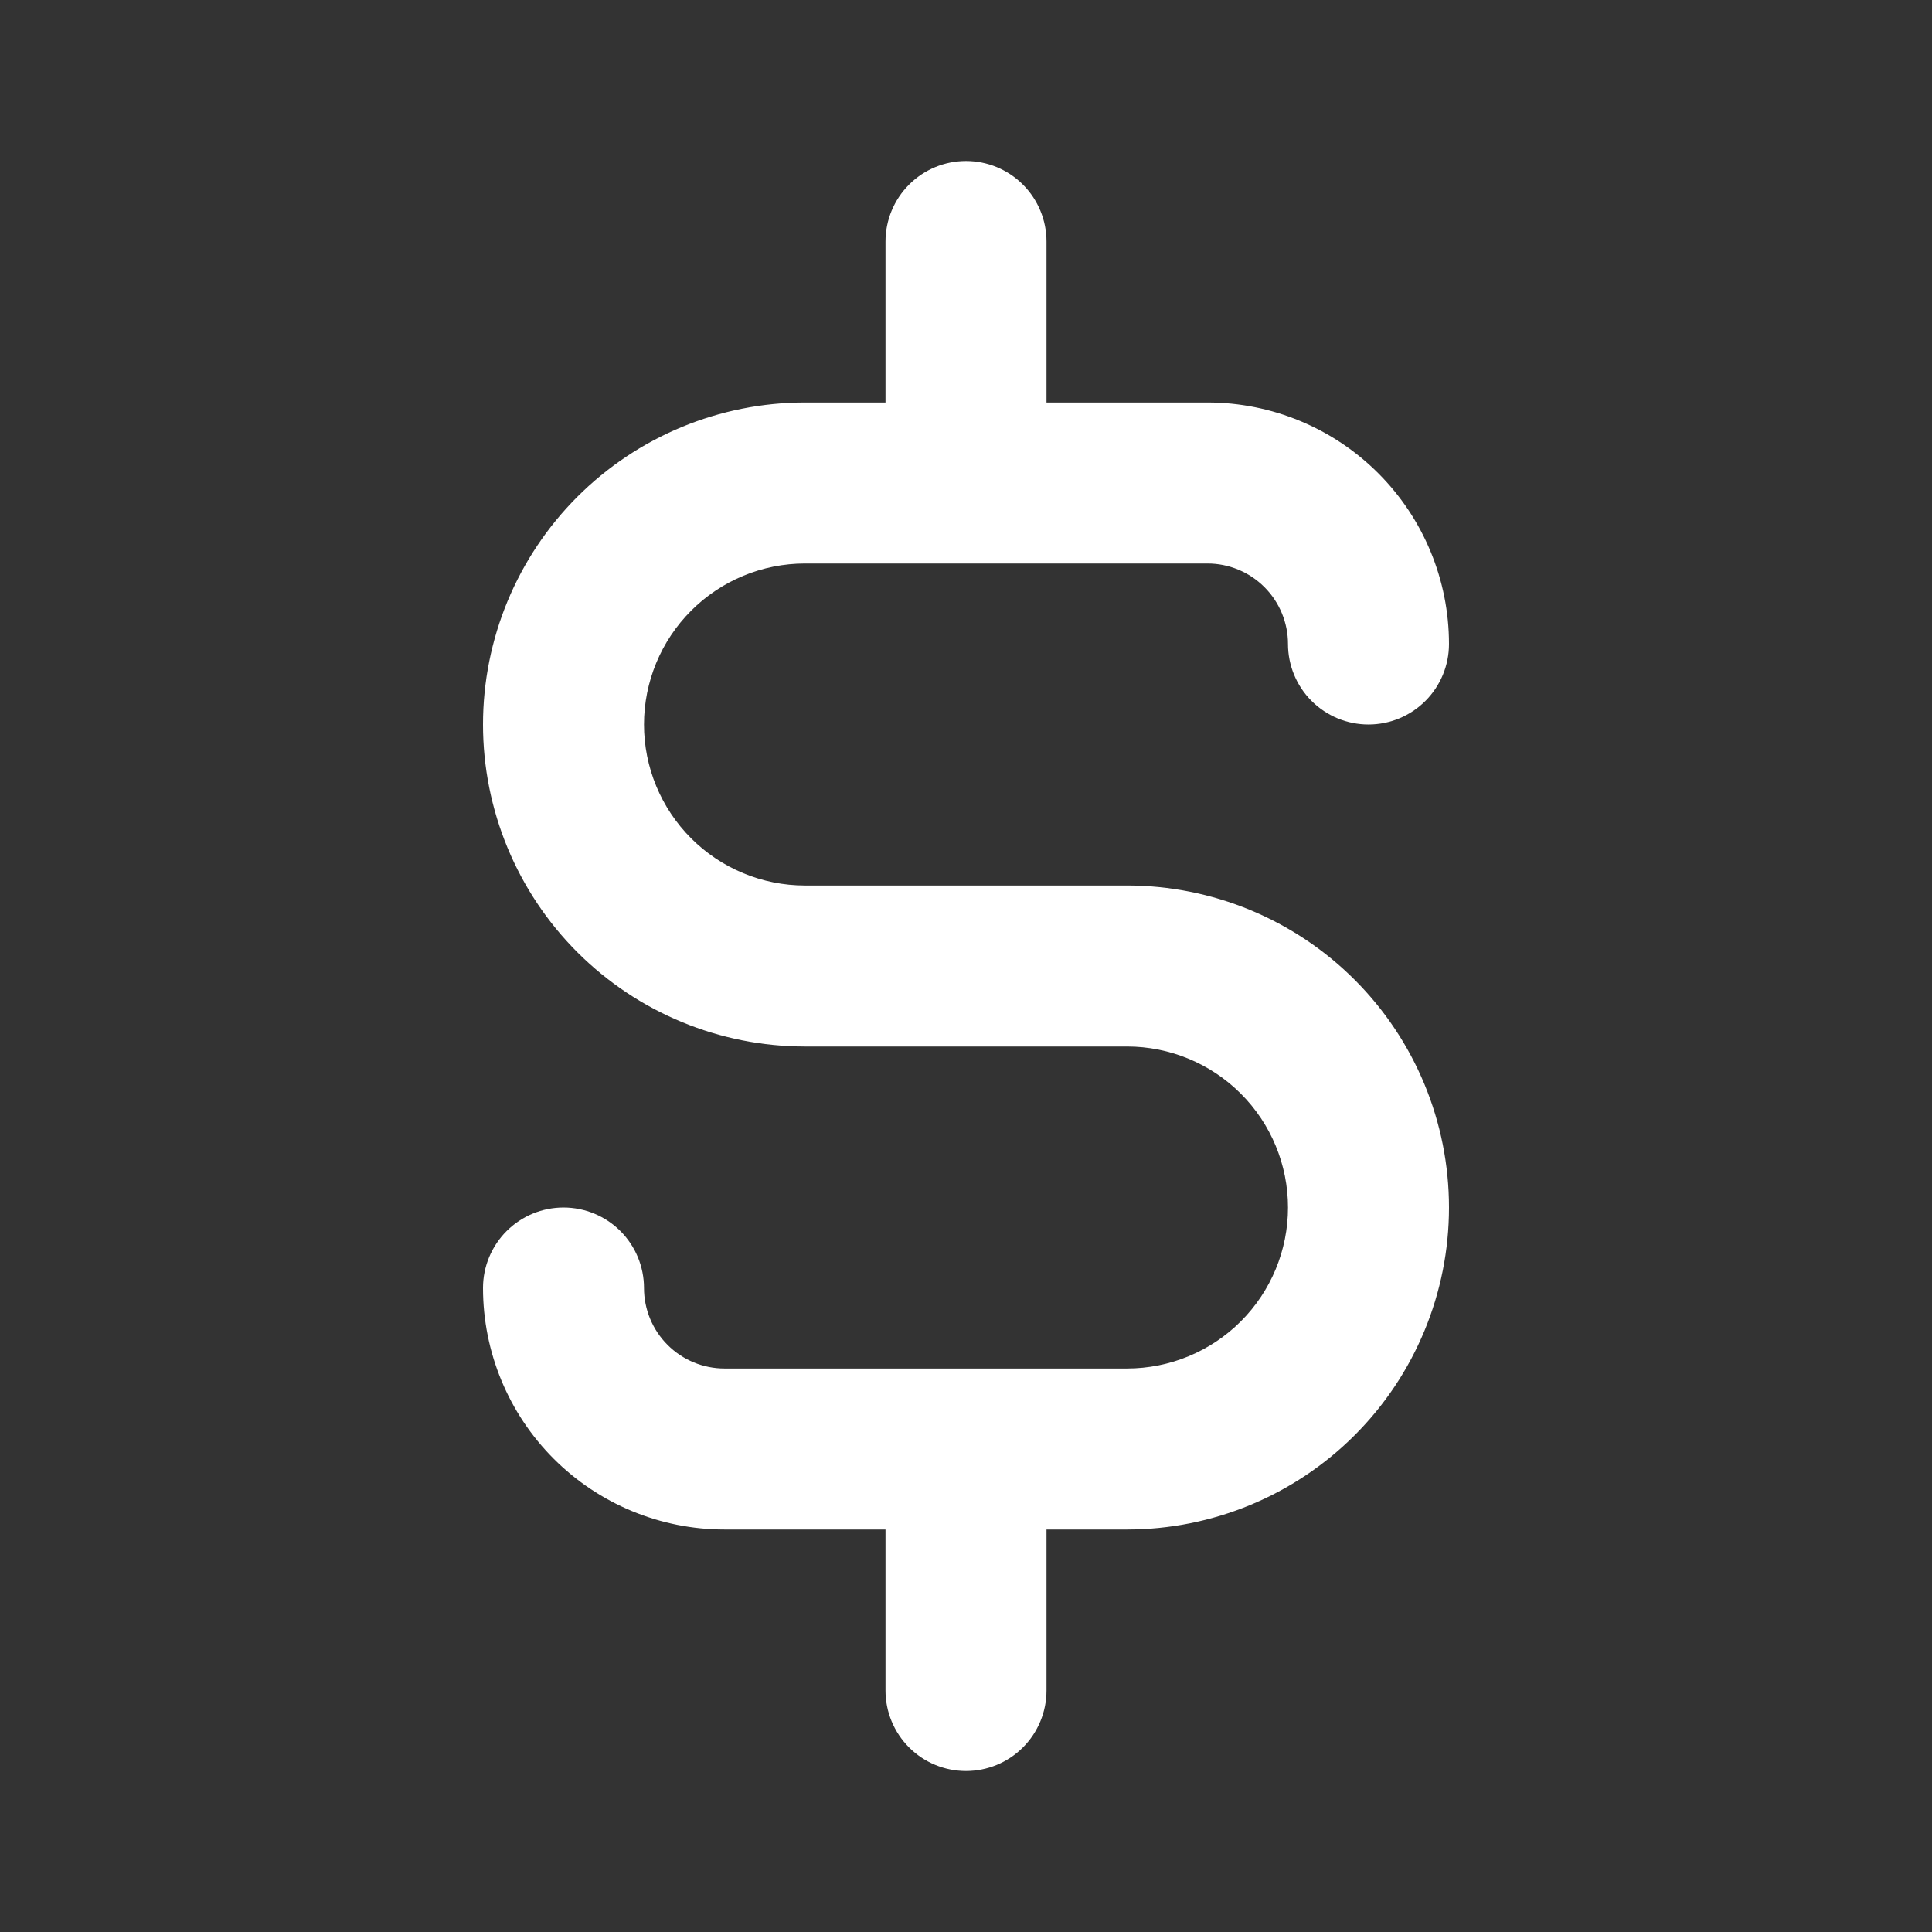 <?xml version="1.0" encoding="UTF-8"?> <svg xmlns="http://www.w3.org/2000/svg" width="160" height="160" viewBox="0 0 160 160" fill="none"><rect x="0" y="0" width="160" height="160" fill="#333333" stroke="none"/> <path d="M93.333 73.334H66.667C63.13 73.334 59.739 71.929 57.239 69.429C54.738 66.928 53.333 63.537 53.333 60.001C53.333 56.464 54.738 53.073 57.239 50.573C59.739 48.072 63.13 46.667 66.667 46.667H100C101.768 46.667 103.464 47.37 104.714 48.62C105.964 49.87 106.667 51.566 106.667 53.334C106.667 55.102 107.369 56.798 108.619 58.048C109.87 59.298 111.565 60.001 113.333 60.001C115.101 60.001 116.797 59.298 118.047 58.048C119.298 56.798 120 55.102 120 53.334C120 48.03 117.893 42.943 114.142 39.192C110.391 35.441 105.304 33.334 100 33.334H86.667V20.001C86.667 18.233 85.964 16.537 84.714 15.287C83.464 14.036 81.768 13.334 80 13.334C78.232 13.334 76.536 14.036 75.286 15.287C74.036 16.537 73.333 18.233 73.333 20.001V33.334H66.667C59.594 33.334 52.812 36.144 47.81 41.145C42.809 46.145 40 52.928 40 60.001C40 67.073 42.809 73.856 47.81 78.857C52.812 83.858 59.594 86.667 66.667 86.667H93.333C96.87 86.667 100.261 88.072 102.761 90.573C105.262 93.073 106.667 96.464 106.667 100.001C106.667 103.537 105.262 106.928 102.761 109.429C100.261 111.929 96.87 113.334 93.333 113.334H60C58.232 113.334 56.536 112.632 55.286 111.381C54.036 110.131 53.333 108.435 53.333 106.667C53.333 104.899 52.631 103.204 51.381 101.953C50.13 100.703 48.435 100.001 46.667 100.001C44.899 100.001 43.203 100.703 41.953 101.953C40.702 103.204 40 104.899 40 106.667C40 111.972 42.107 117.059 45.858 120.809C49.609 124.56 54.696 126.667 60 126.667H73.333V140.001C73.333 141.769 74.036 143.464 75.286 144.715C76.536 145.965 78.232 146.667 80 146.667C81.768 146.667 83.464 145.965 84.714 144.715C85.964 143.464 86.667 141.769 86.667 140.001V126.667H93.333C100.406 126.667 107.189 123.858 112.19 118.857C117.19 113.856 120 107.073 120 100.001C120 92.928 117.19 86.145 112.19 81.144C107.189 76.144 100.406 73.334 93.333 73.334Z" fill="white"></path> </svg> 